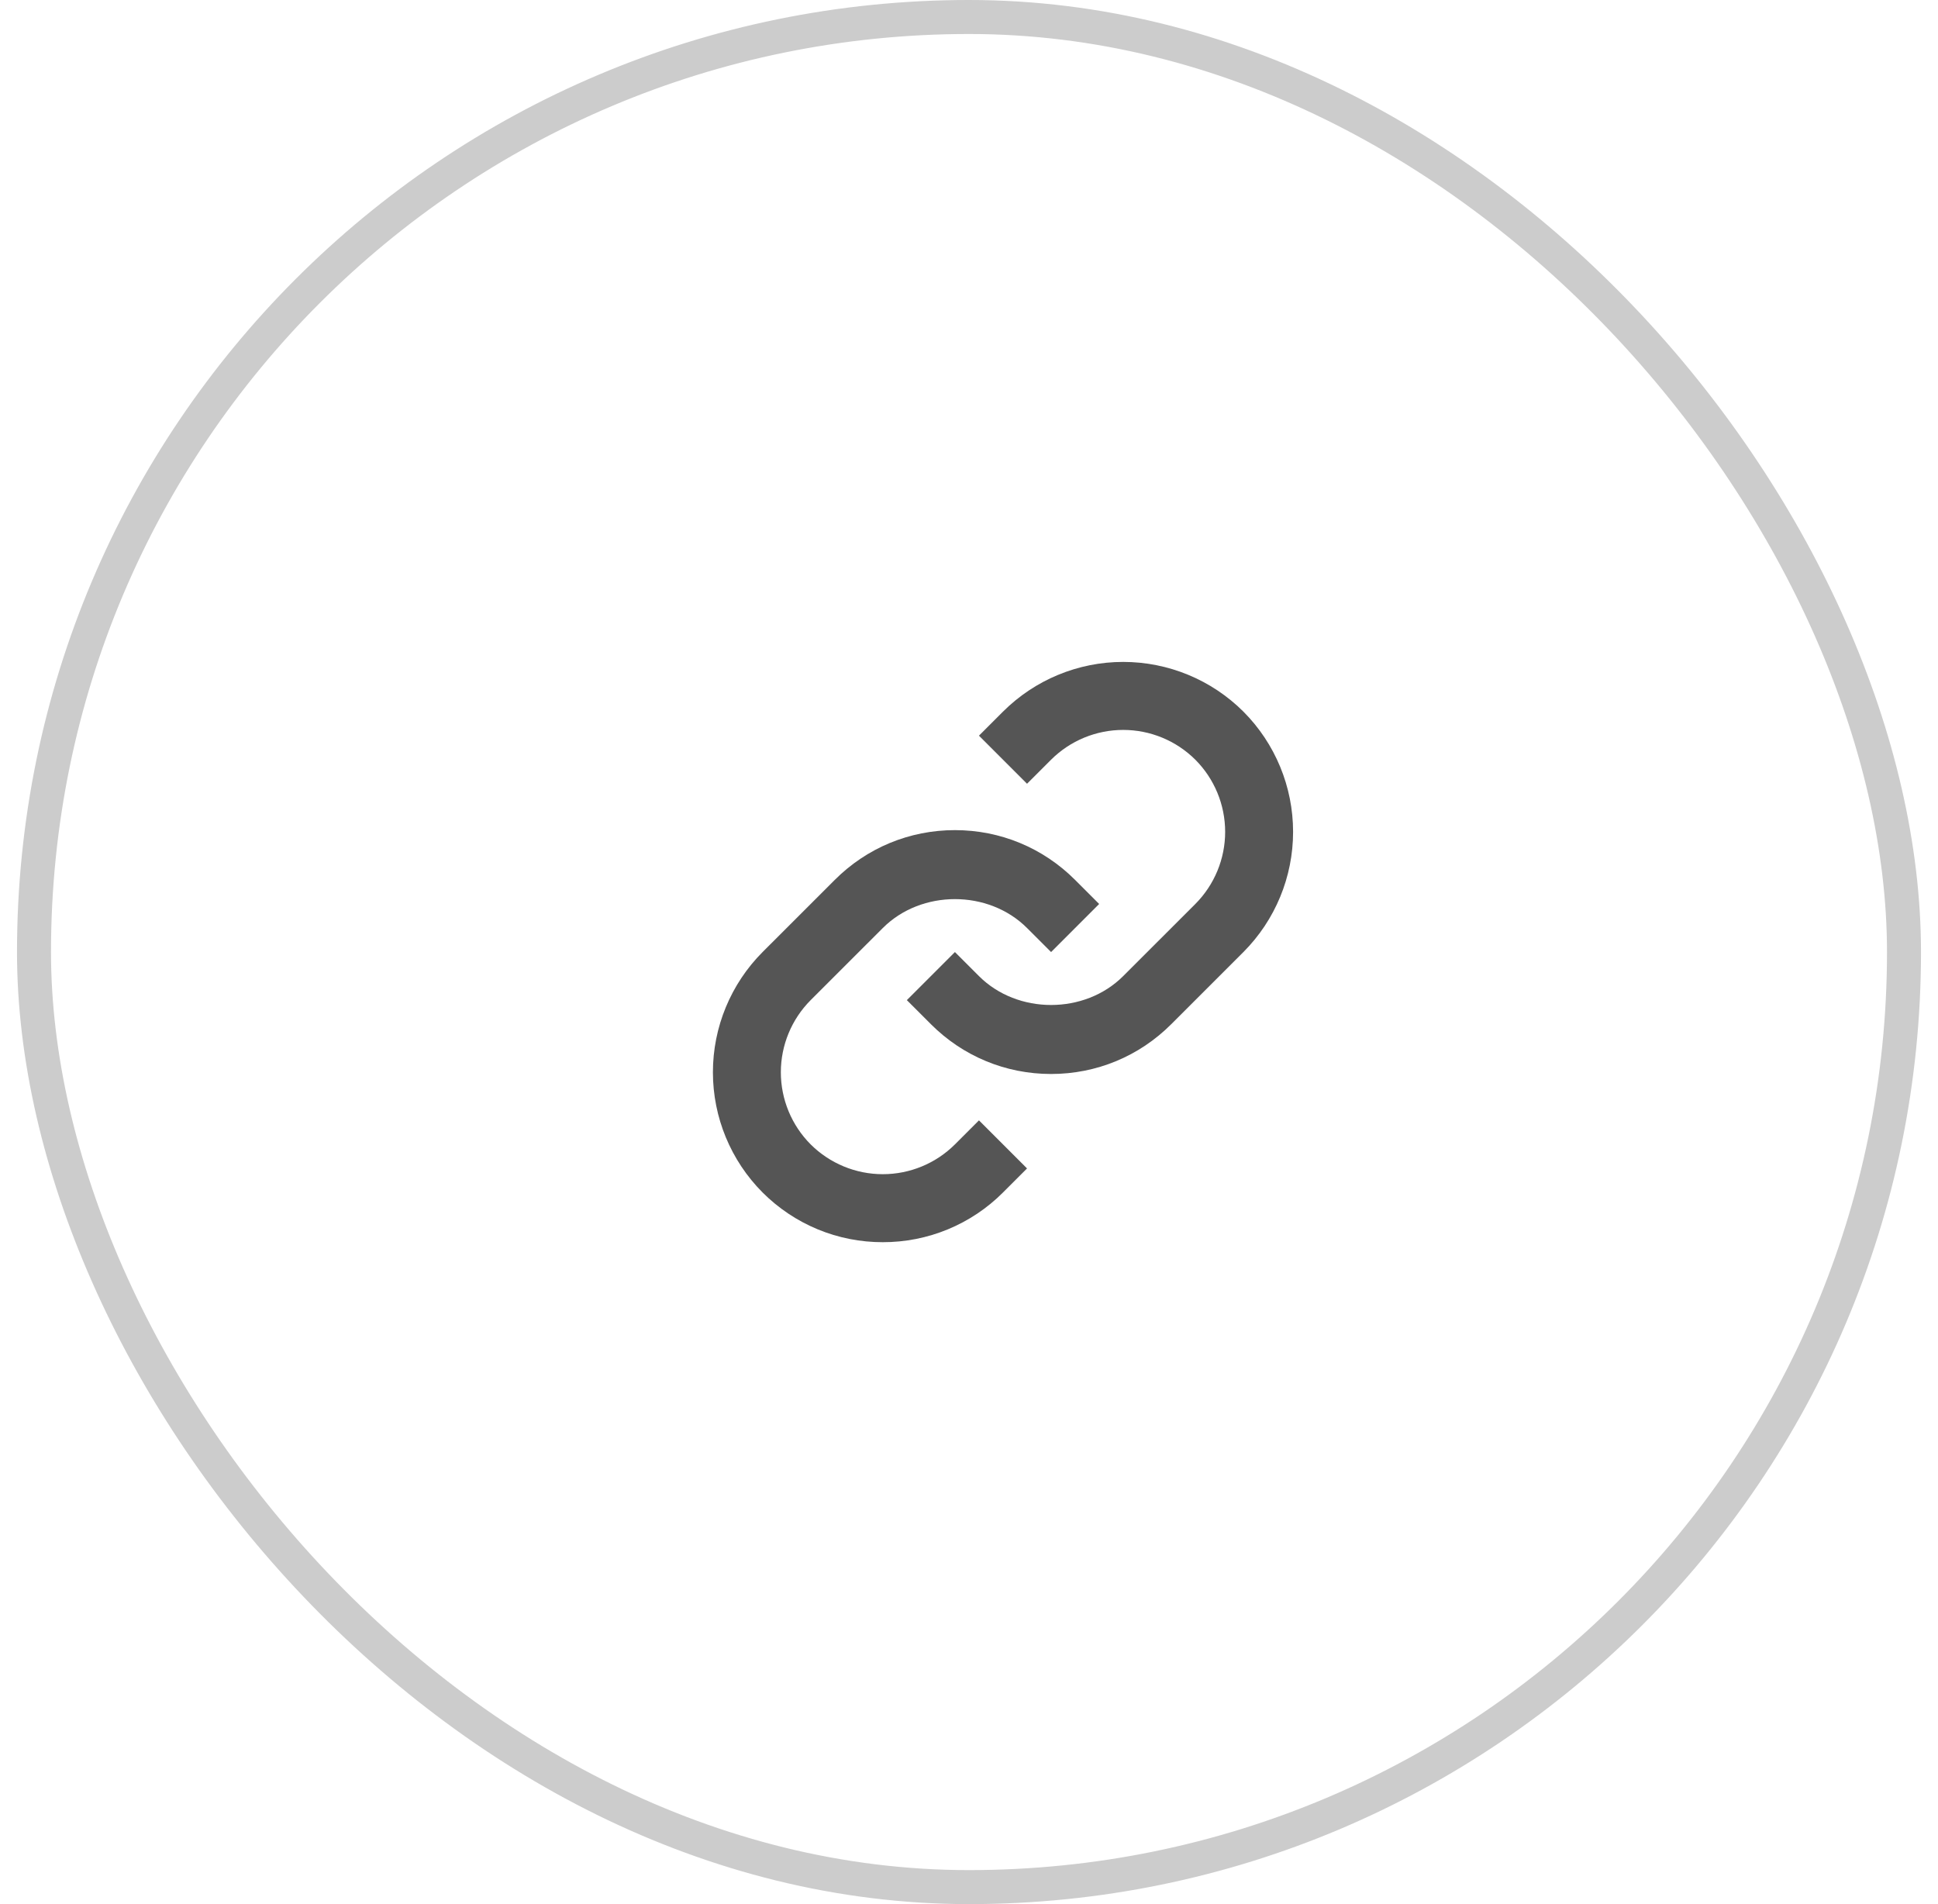 <svg width="57" height="56" viewBox="0 0 57 56" fill="none" xmlns="http://www.w3.org/2000/svg">
  <rect x="1" y="0.5" width="55" height="55" rx="27.5" stroke="#CCCCCC"/>
  <path d="M25.965 27.293C27.098 26.16 29.074 26.16 30.207 27.293L30.914 28L32.328 26.586L31.621 25.879C30.678 24.935 29.422 24.414 28.086 24.414C26.75 24.414 25.494 24.935 24.551 25.879L22.429 28C21.493 28.939 20.968 30.21 20.968 31.535C20.968 32.861 21.493 34.132 22.429 35.071C22.893 35.535 23.444 35.904 24.051 36.155C24.657 36.406 25.308 36.534 25.964 36.533C26.621 36.534 27.271 36.406 27.878 36.155C28.485 35.904 29.036 35.536 29.5 35.071L30.207 34.364L28.793 32.95L28.086 33.657C27.523 34.218 26.76 34.533 25.965 34.533C25.169 34.533 24.407 34.218 23.843 33.657C23.282 33.094 22.966 32.331 22.966 31.535C22.966 30.74 23.282 29.977 23.843 29.414L25.965 27.293Z" fill="#555555"/>
  <path d="M29.5 20.929L28.793 21.636L30.207 23.05L30.914 22.343C31.477 21.782 32.24 21.467 33.035 21.467C33.831 21.467 34.593 21.782 35.157 22.343C35.718 22.906 36.034 23.669 36.034 24.465C36.034 25.26 35.718 26.023 35.157 26.586L33.035 28.707C31.902 29.84 29.926 29.84 28.793 28.707L28.086 28L26.672 29.414L27.379 30.121C28.322 31.065 29.578 31.586 30.914 31.586C32.25 31.586 33.506 31.065 34.449 30.121L36.571 28C37.507 27.061 38.032 25.79 38.032 24.465C38.032 23.139 37.507 21.868 36.571 20.929C35.633 19.993 34.361 19.467 33.035 19.467C31.71 19.467 30.439 19.993 29.5 20.929Z" fill="#555555"/>
</svg>
